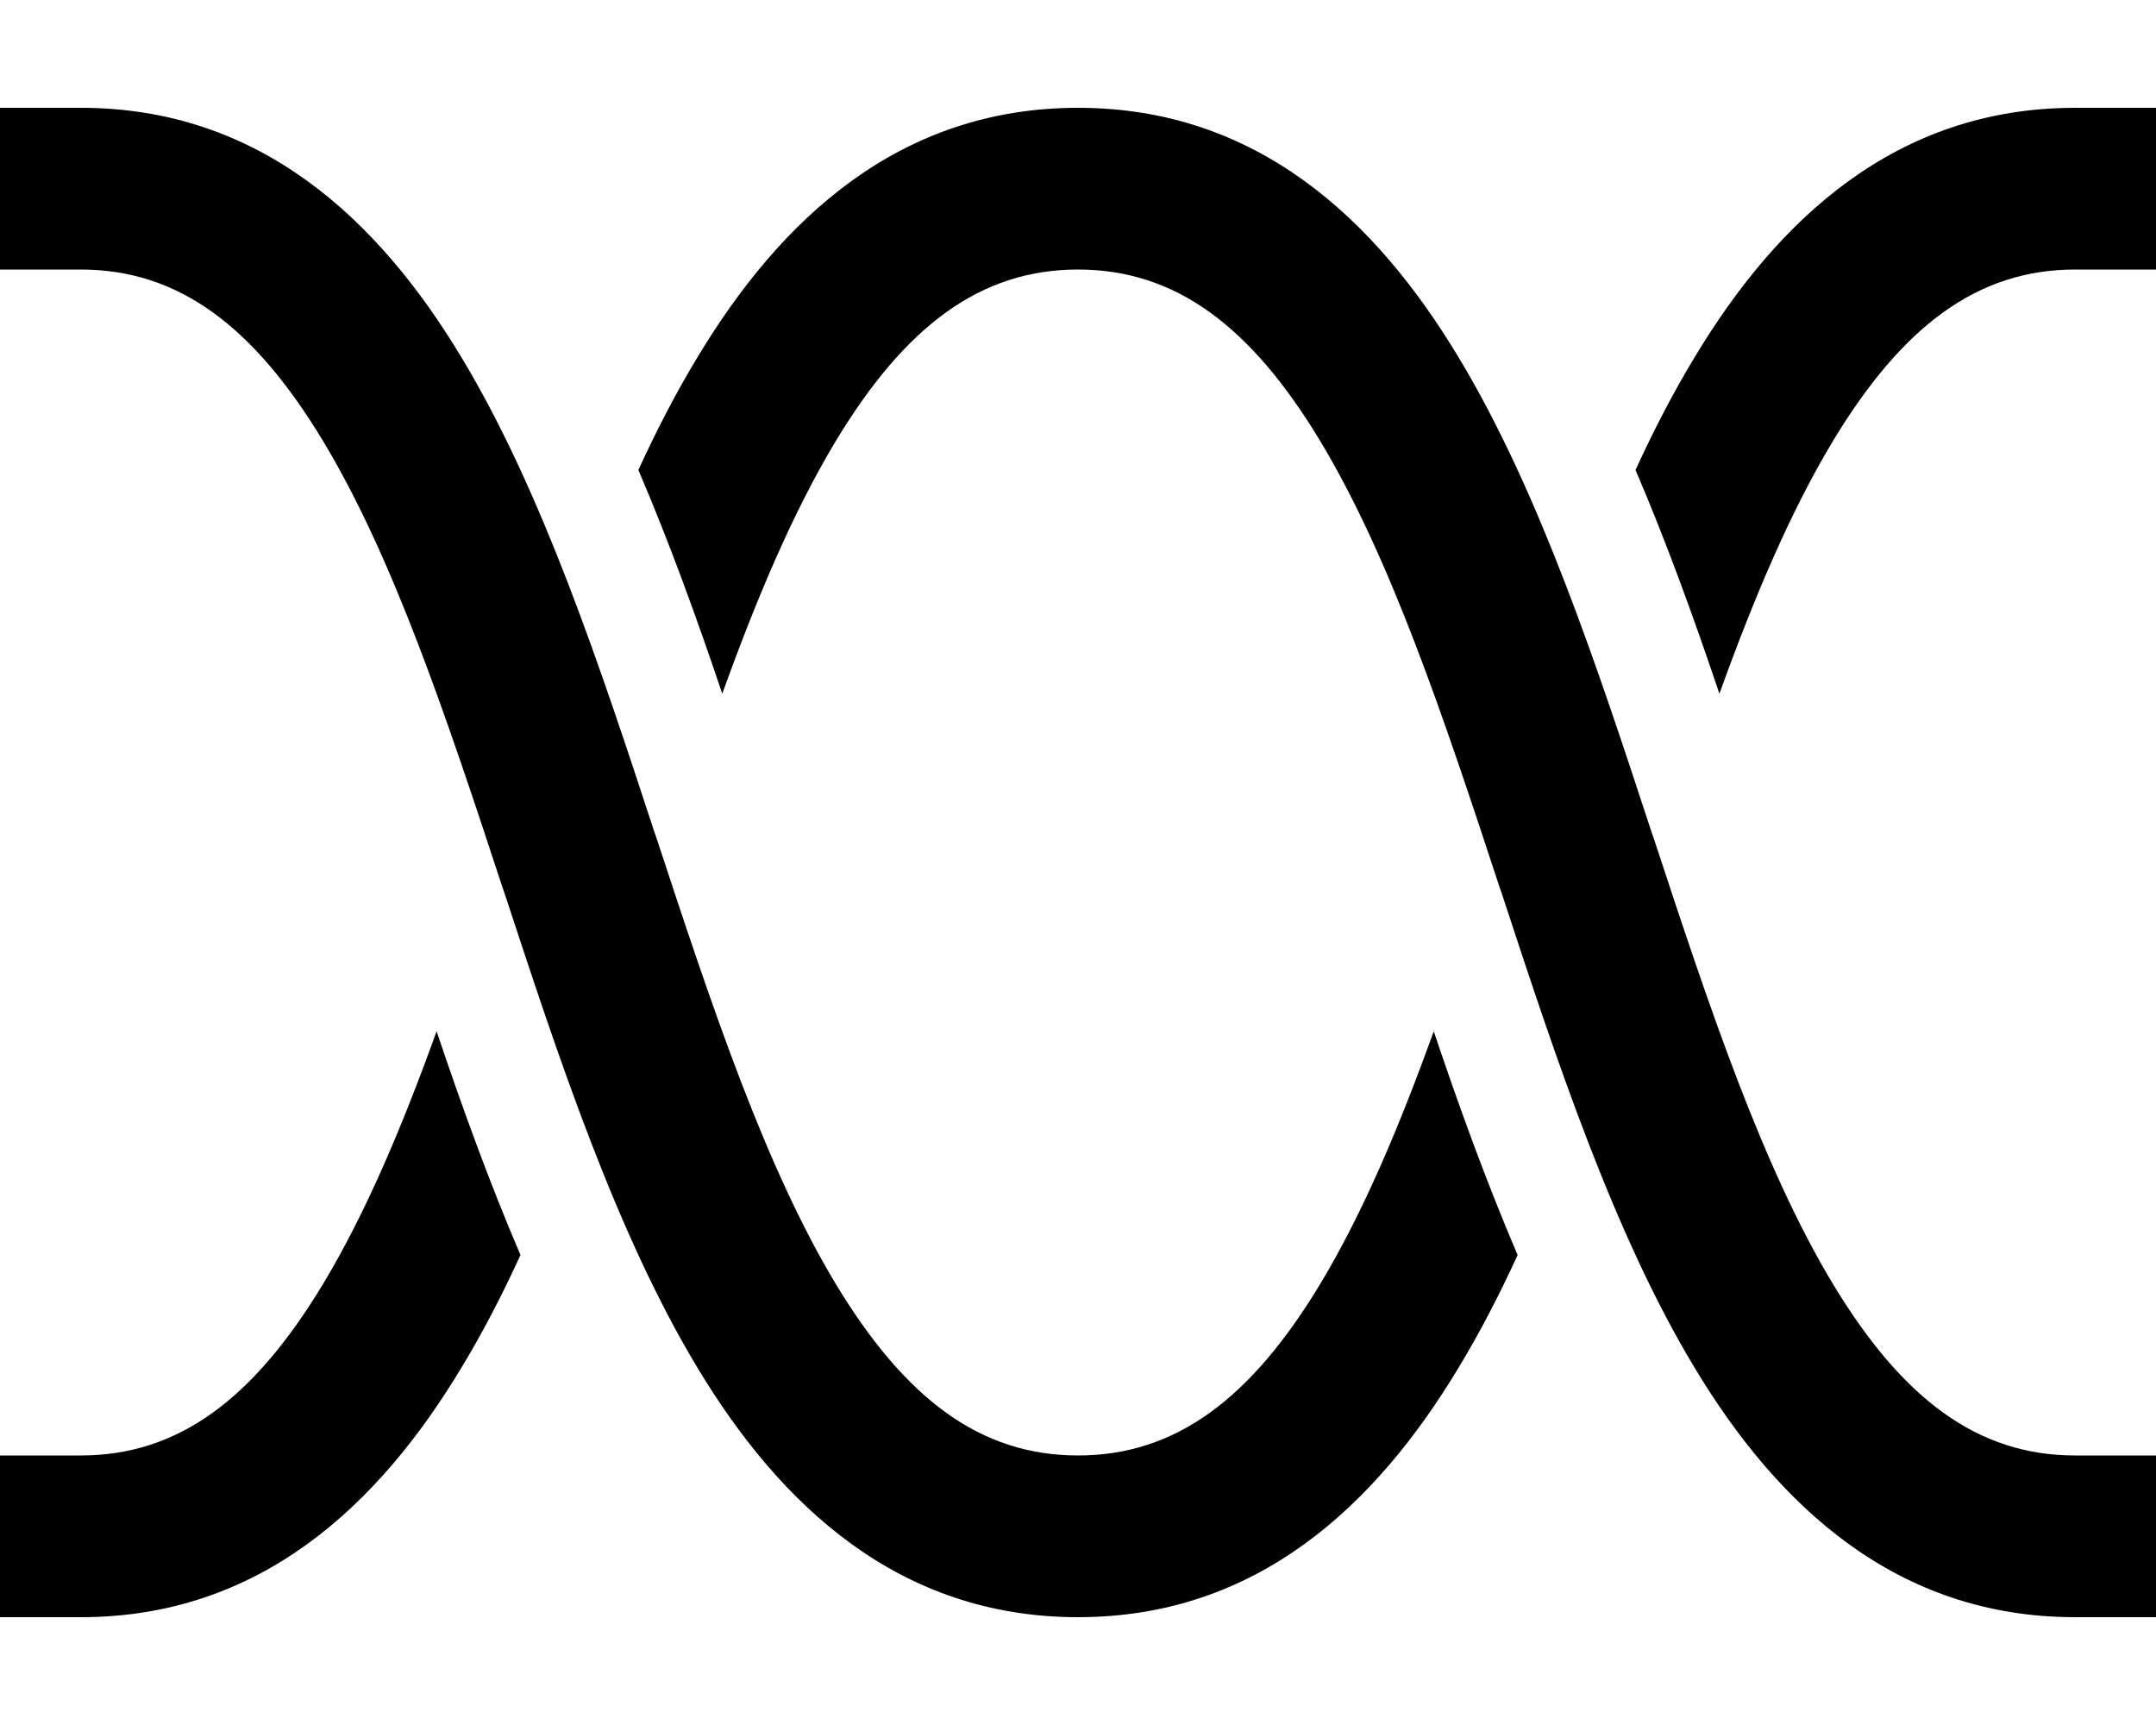 <svg xmlns="http://www.w3.org/2000/svg" viewBox="0 0 640 512"><!--! Font Awesome Pro 6.6.0 by @fontawesome - https://fontawesome.com License - https://fontawesome.com/license (Commercial License) Copyright 2024 Fonticons, Inc. --><path d="M95.9 381.1c12.7-21.1 23.5-46.7 33.7-75c7.4 22 15.6 44.7 24.9 66.4c-5.4 11.8-11.2 23-17.5 33.4C112.4 446.8 77.2 480 24 480L0 480l0-48 24 0c29 0 51.3-16.8 71.9-50.9zM248.1 130.9c-12.7 21.1-23.5 46.7-33.7 75c-7.4-22-15.6-44.7-24.9-66.4c5.4-11.8 11.2-23 17.5-33.4C231.6 65.2 266.8 32 320 32s88.4 33.2 113 74.1c24 39.8 41.2 91.9 57.2 140.7c0 0 0 0 0 0s0 0 0 0l.6 1.7c16.7 50.8 32.4 97.9 53.3 132.6C564.7 415.2 587 432 616 432l24 0 0 48-24 0c-53.2 0-88.4-33.2-113-74.1c-24-39.8-41.2-91.9-57.2-140.7l-.6-1.7c-16.7-50.8-32.4-97.9-53.3-132.6C371.3 96.8 349 80 320 80s-51.3 16.8-71.9 50.9zM391.9 381.1c12.7-21.1 23.5-46.7 33.7-75c7.4 22 15.6 44.7 24.9 66.4c-5.4 11.8-11.2 23-17.5 33.4C408.4 446.8 373.2 480 320 480s-88.4-33.2-113-74.1c-24-39.8-41.2-91.9-57.2-140.7l-.6-1.7c-16.7-50.8-32.4-97.9-53.3-132.6C75.3 96.8 53 80 24 80L0 80 0 32l24 0c53.2 0 88.4 33.2 113 74.1c24 39.8 41.2 91.9 57.2 140.7l.6 1.7c16.7 50.8 32.4 97.9 53.3 132.6C268.7 415.2 291 432 320 432s51.3-16.8 71.9-50.9zM544.1 130.9c-12.7 21.1-23.5 46.7-33.7 75c-7.4-22-15.6-44.7-24.9-66.4c5.4-11.8 11.2-23 17.5-33.4C527.6 65.2 562.8 32 616 32l24 0 0 48-24 0c-29 0-51.3 16.8-71.9 50.9z"/></svg>